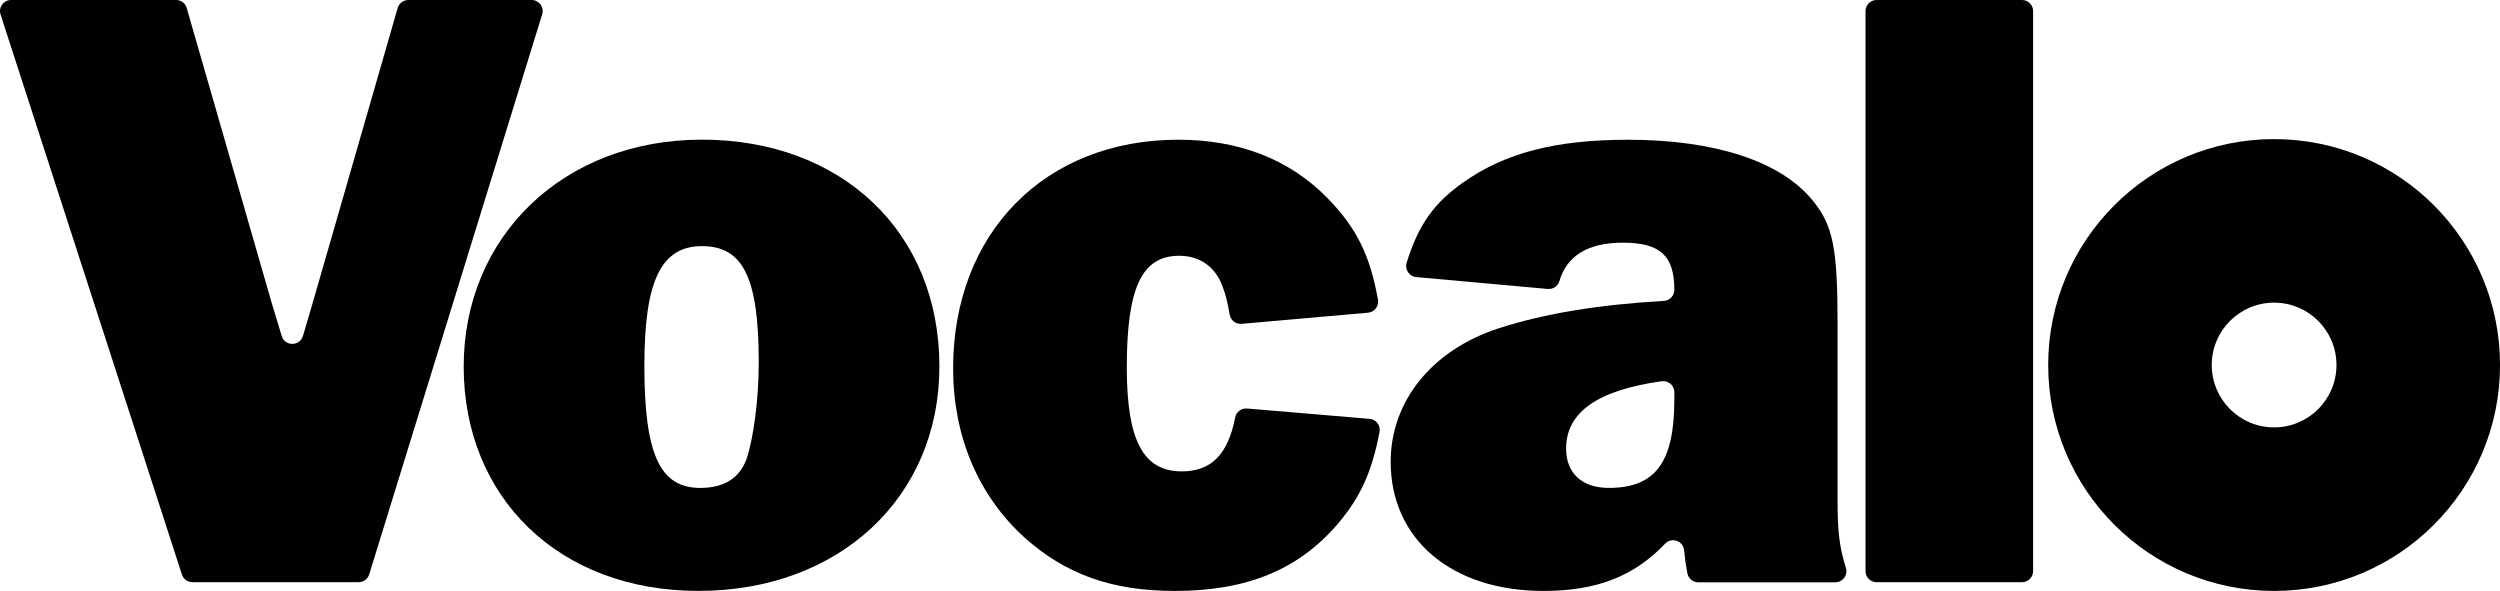 <?xml version="1.0" encoding="UTF-8"?>
<svg id="Layer_1" data-name="Layer 1" xmlns="http://www.w3.org/2000/svg" viewBox="0 0 854.28 201.92">
  <defs>
    <style>
      .cls-1 {
        fill: #010101;
      }
    </style>
  </defs>
  <path class="cls-1" d="M777.09,47.53c-42.64,0-77.2,34.56-77.2,77.2s34.56,77.2,77.2,77.2,77.2-34.56,77.2-77.2-34.56-77.2-77.2-77.2Zm0,98.51c-11.77,0-21.31-9.54-21.31-21.31s9.54-21.31,21.31-21.31,21.31,9.54,21.31,21.31-9.54,21.31-21.31,21.31Z"/>
  <path class="cls-1" d="M122.56,198.94h-56.8c-1.64,0-3.09-1.06-3.6-2.62L.19,4.95C-.6,2.5,1.22,0,3.78,0H60.17c1.68,0,3.17,1.11,3.63,2.73l29.04,100.76,2.98,9.84,.44,1.48c1.07,3.6,6.19,3.6,7.25,0,.14-.49,.27-.89,.36-1.18l2.98-10.14L135.89,2.73c.47-1.62,1.95-2.73,3.63-2.73h42.14c2.55,0,4.36,2.46,3.61,4.9l-59.11,191.38c-.49,1.58-1.95,2.66-3.61,2.66Z"/>
  <path class="cls-1" d="M321,125.27c0,44.74-34.3,76.65-82.32,76.65s-80.23-32.21-80.23-76.65,34-77.55,81.43-77.55,81.13,31.32,81.13,77.55Zm-100.81-.3c0,30.42,5.37,41.76,19.09,41.76,8.05,0,13.42-3.28,15.81-9.84,2.39-7.16,4.18-20.28,4.18-33.11,0-28.93-5.37-39.67-19.39-39.67s-19.69,11.93-19.69,40.86Z"/>
  <path class="cls-1" d="M468.01,143.12c2.23,.19,3.82,2.27,3.4,4.47-2.67,13.9-6.58,22.41-14.48,31.67-13.42,15.51-31.02,22.67-55.48,22.67-21.47,0-37.28-5.67-51.3-18.19-15.81-14.32-24.46-34.6-24.46-57.86,0-46.23,31.32-78.14,76.95-78.14,20.58,0,37.88,6.56,51,19.98,9.89,10.17,14.47,19.32,17.23,34.69,.39,2.19-1.18,4.24-3.39,4.44l-43.21,3.81c-1.94,.17-3.7-1.17-4.05-3.08-.99-5.38-1.36-6.66-2.37-9.44-2.39-6.86-7.75-10.74-14.91-10.74-12.83,0-17.9,11.04-17.9,38.18,0,25.05,5.67,35.49,18.79,35.49,9.91,0,15.75-5.59,18.24-18.41,.37-1.9,2.1-3.24,4.03-3.07l41.9,3.53Z"/>
  <path class="cls-1" d="M576.59,195.85c-.55-2.89-.89-5.37-1.11-7.8-.29-3.25-4.26-4.61-6.51-2.24-10.65,11.15-23.41,16.12-41.56,16.12-31.32,0-52.2-17.6-52.2-44.14,0-20.58,14.02-38.18,36.98-45.63,15.87-5.1,34.15-8.05,56.4-9.35,2-.12,3.55-1.77,3.55-3.77h0c0-11.63-4.77-16.11-17.6-16.11-11.87,0-19.11,4.4-21.7,13.19-.5,1.7-2.18,2.78-3.94,2.62l-44.96-4.06c-2.4-.22-3.98-2.6-3.27-4.9,4.01-12.97,9.36-20.44,19.3-27.42,14.32-10.14,31.62-14.61,56.37-14.61,29.83,0,52.2,7.46,62.93,20.58,7.16,8.65,8.65,16.4,8.65,42.65v59.06c0,11.01,.42,16.15,2.85,24.04,.75,2.43-1.07,4.9-3.61,4.9h-46.85c-1.82,0-3.38-1.3-3.72-3.09Zm-4.44-61.83c0-2.3-2.04-4.06-4.32-3.75-22.11,3.09-32.67,10.69-32.67,23.03,0,8.35,5.37,13.42,14.61,13.42,15.81,0,22.37-8.65,22.37-30.12v-2.58Z"/>
  <path class="cls-1" d="M690.96,198.94h-49.71c-2.09,0-3.78-1.69-3.78-3.78V3.78c0-2.09,1.69-3.78,3.78-3.78h49.71c2.09,0,3.78,1.69,3.78,3.78V195.16c0,2.09-1.69,3.78-3.78,3.78Z"/>
</svg>